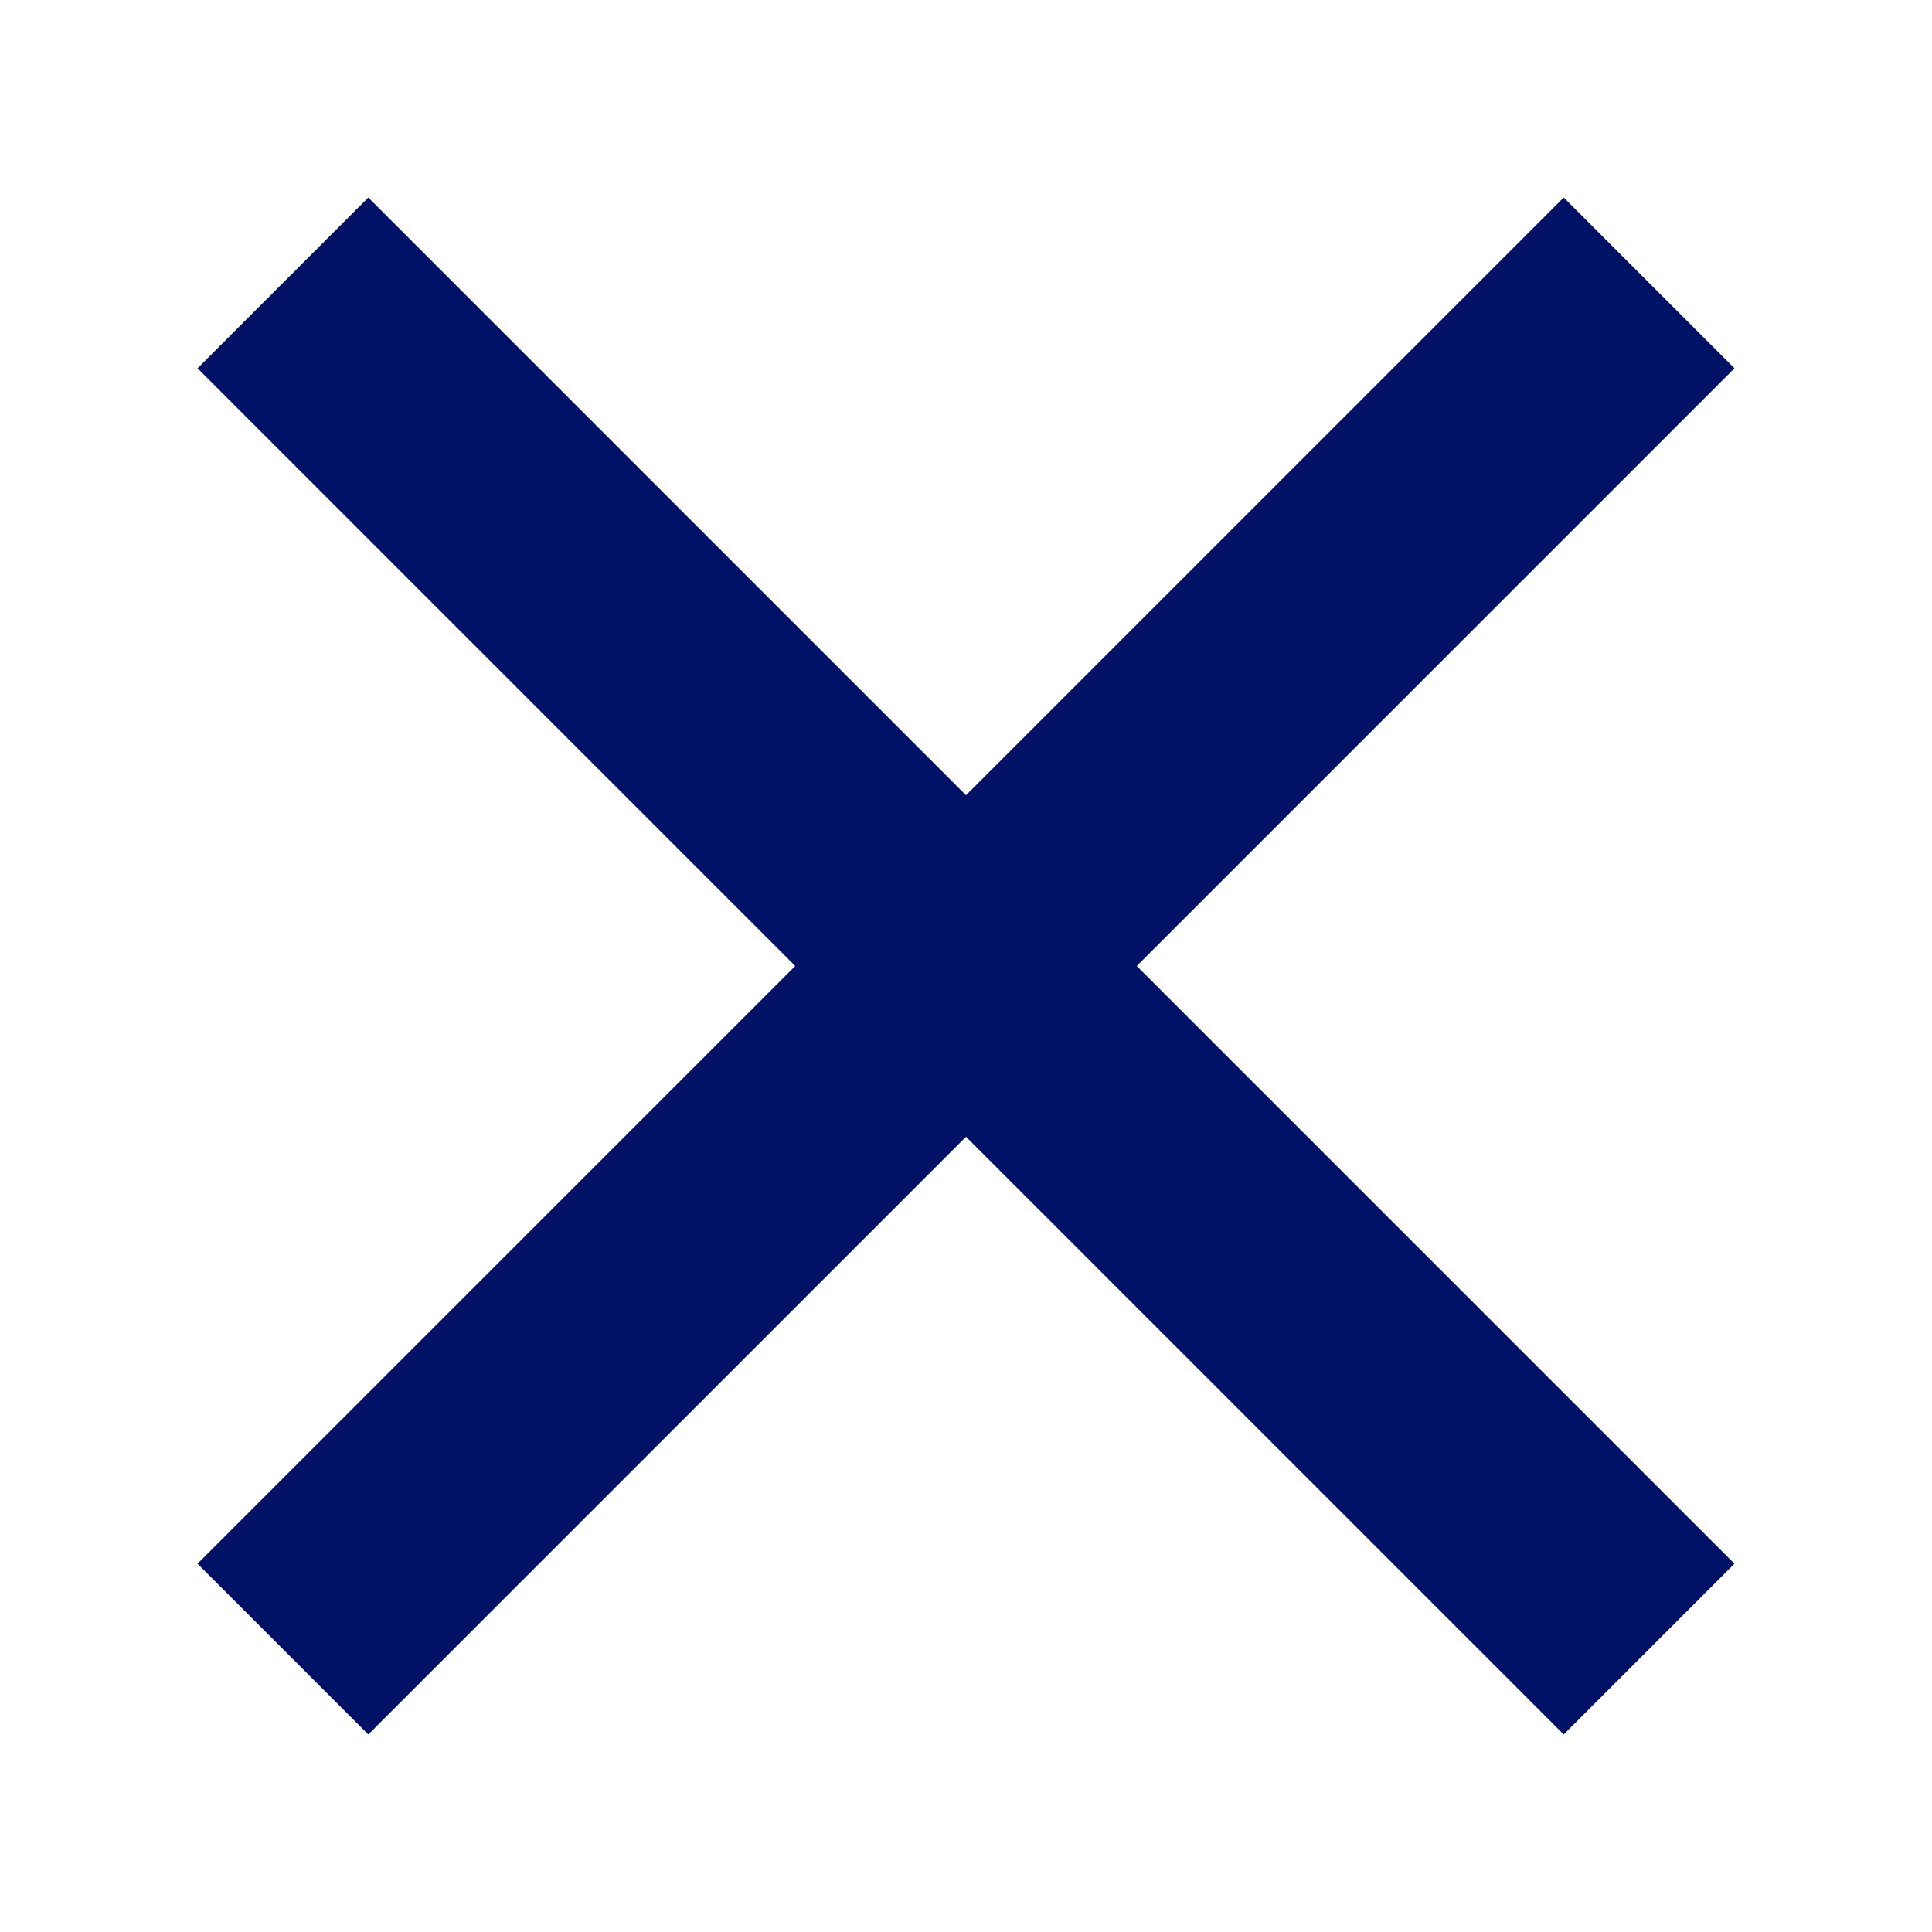 <svg xmlns="http://www.w3.org/2000/svg" width="16px" height="16px" viewBox="0 0 16 16">
    <path fill="#001166" d="M9.414,8l4.95,4.95l-1.414,1.414L8,9.414l-4.95,4.95L1.636,12.95L6.586,8l-4.95-4.95L3.05,1.636L8,6.586l4.95-4.95l1.414,1.414L9.414,8z"/>
</svg>